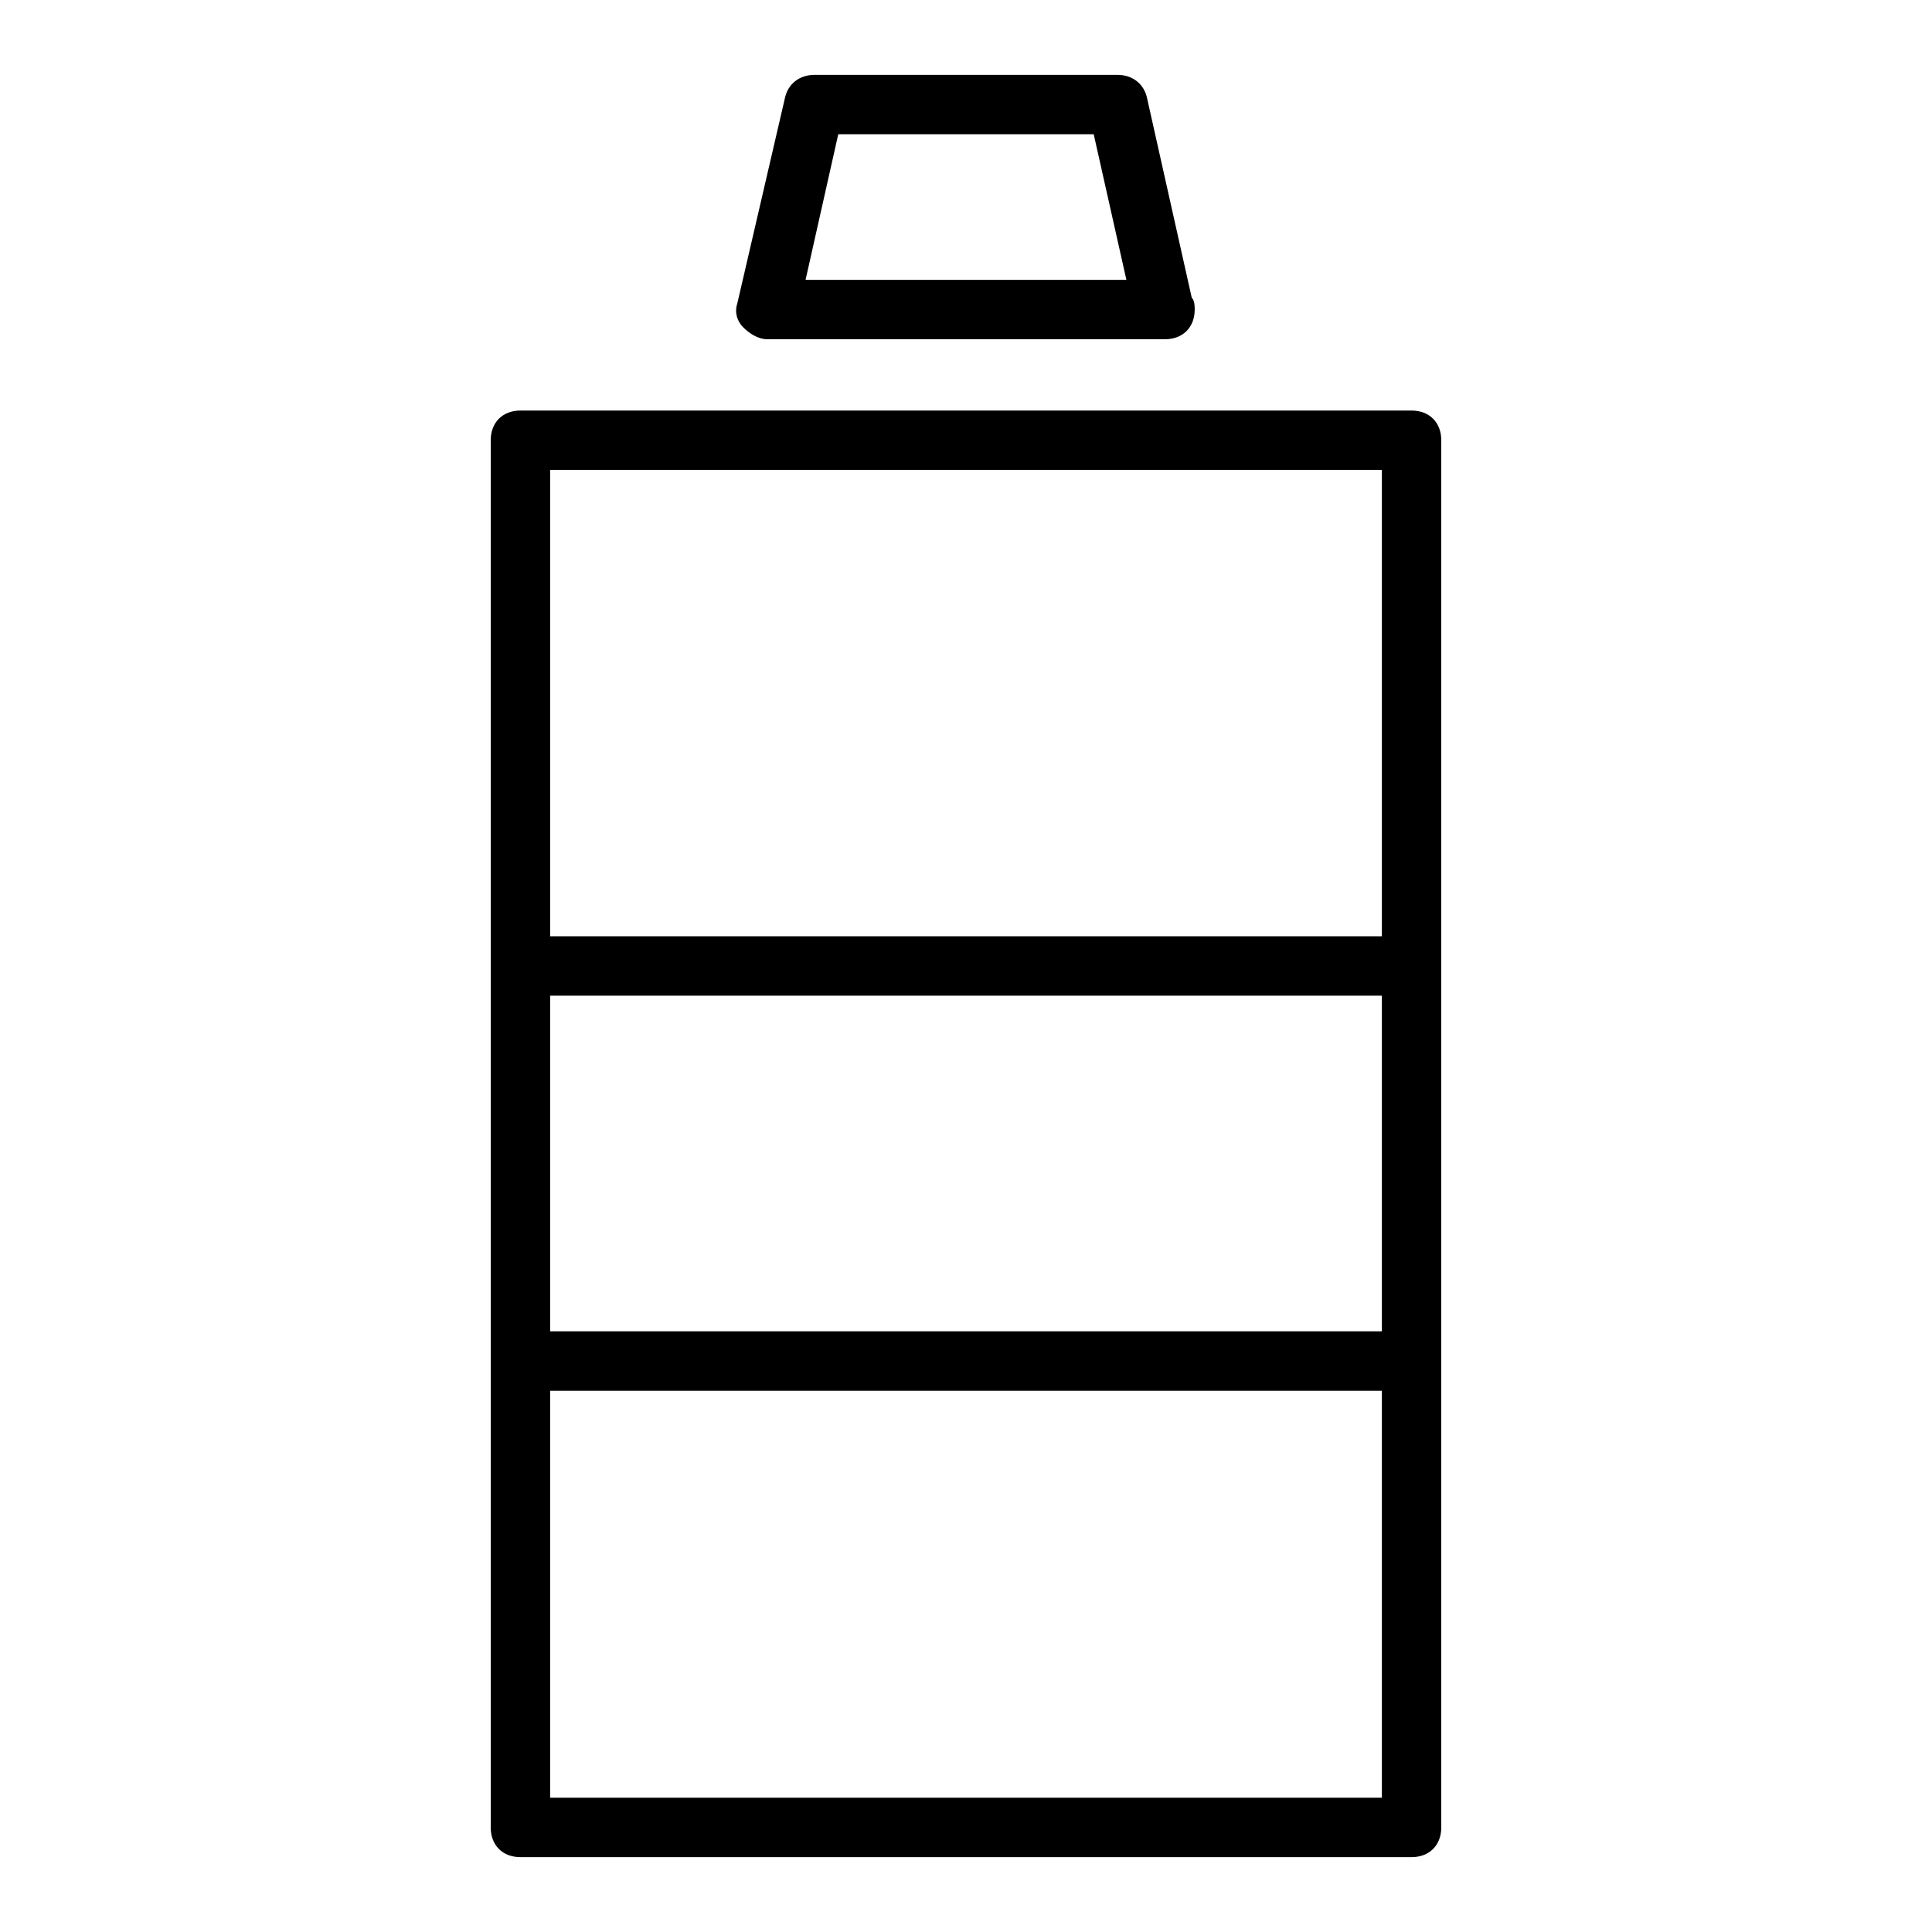 <?xml version="1.0" encoding="UTF-8"?>
<!-- Uploaded to: SVG Repo, www.svgrepo.com, Generator: SVG Repo Mixer Tools -->
<svg fill="#000000" width="800px" height="800px" version="1.1" viewBox="144 144 512 512" xmlns="http://www.w3.org/2000/svg">
 <g>
  <path d="m525.95 628.29v-367.62c0-4.723-3.148-7.871-7.871-7.871h-236.16c-4.723 0-7.871 3.148-7.871 7.871v367.62c0 4.723 3.148 7.871 7.871 7.871h236.16c4.723 0 7.871-3.148 7.871-7.871zm-236.16-220.42h220.42v88.953h-220.42zm220.42-139.34v123.59h-220.42v-123.59zm-220.42 351.88v-107.84h220.42v107.84z"/>
  <path d="m452.74 233.9c4.723 0 7.871-3.148 7.871-7.871 0-0.789 0-2.363-0.789-3.148l-11.809-52.742c-0.785-3.938-3.934-6.301-7.871-6.301h-80.293c-3.938 0-7.086 2.363-7.871 6.297l-12.594 54.316c-0.789 2.363 0 4.723 1.574 6.297 1.574 1.574 3.938 3.148 6.297 3.148zm-86.594-54.316h67.699l8.66 38.574h-85.02z"/>
 </g>
</svg>